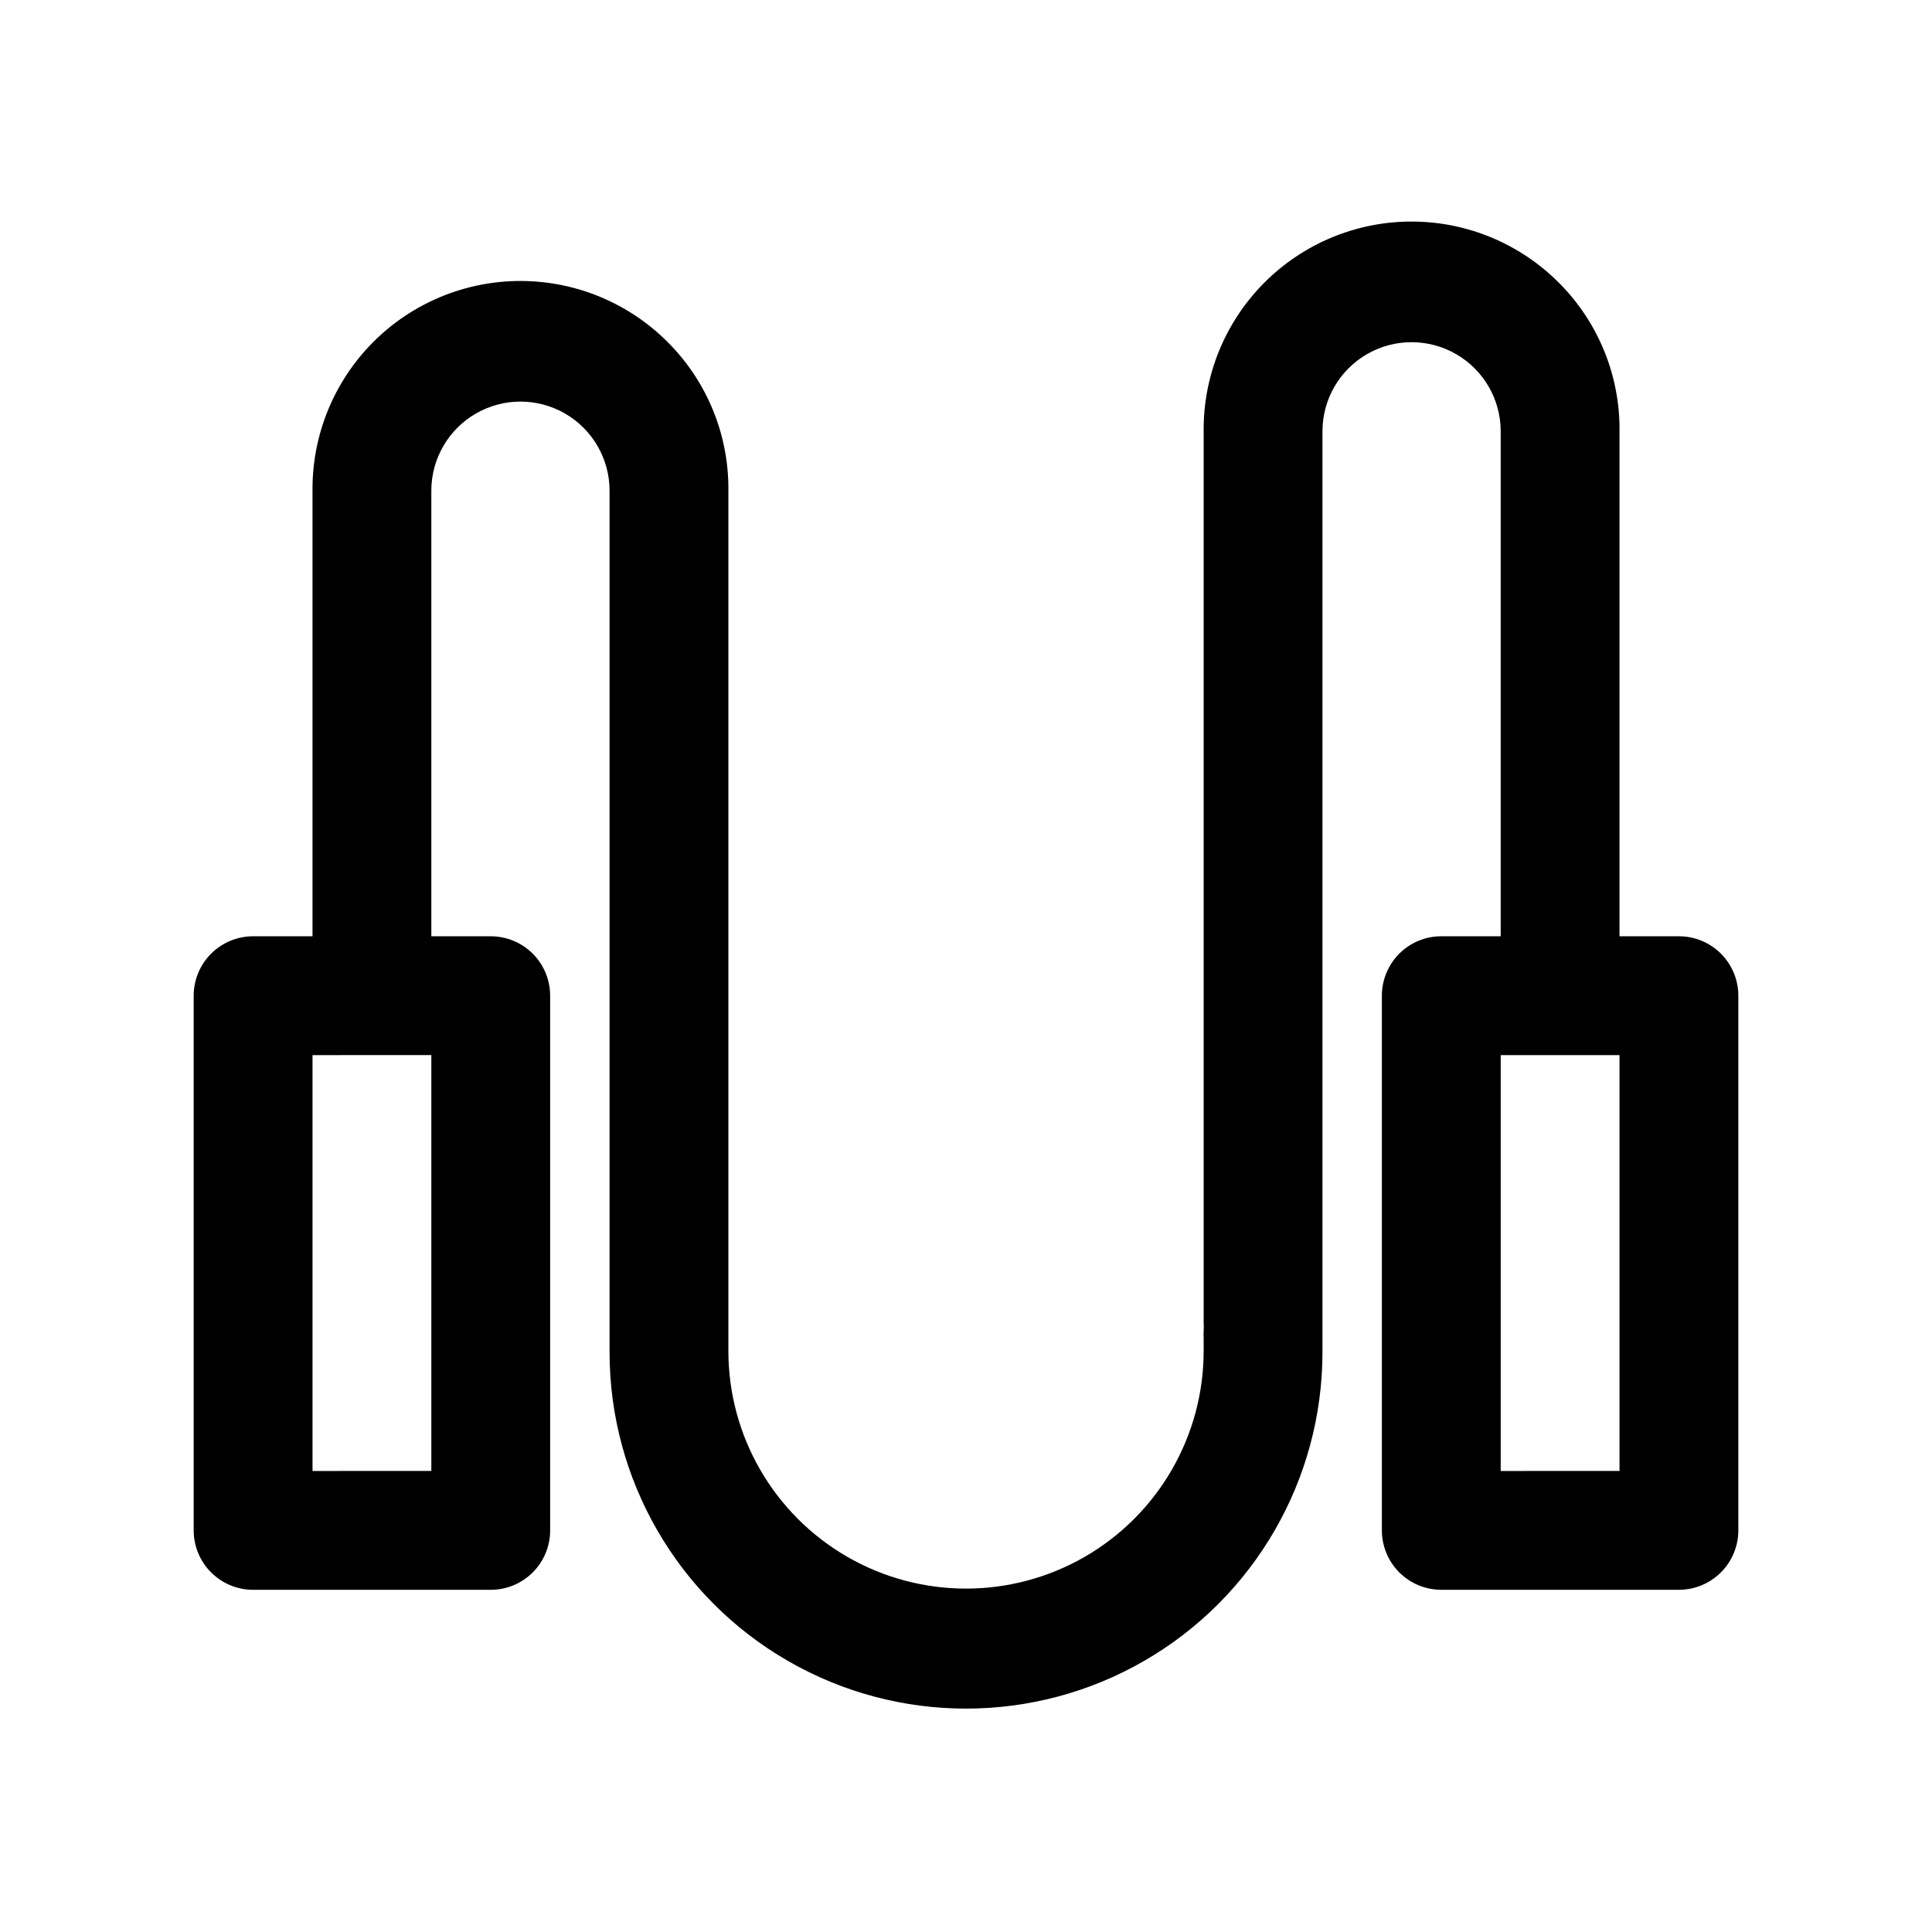 <?xml version="1.0" encoding="UTF-8"?>
<!-- Uploaded to: ICON Repo, www.svgrepo.com, Generator: ICON Repo Mixer Tools -->
<svg fill="#000000" width="800px" height="800px" version="1.1" viewBox="144 144 512 512" xmlns="http://www.w3.org/2000/svg">
 <path d="m588.93 392.12h-15.742v-133.82c0.16-14.59-5.508-28.645-15.746-39.043-10.312-10.527-24.41-16.484-39.145-16.543s-28.879 5.789-39.273 16.234c-10.395 10.445-16.176 24.617-16.043 39.352v236.16c0.043 0.789 0.043 1.578 0 2.363-0.035 0.578-0.035 1.156 0 1.73v3.465c0 22.5-12.004 43.289-31.488 54.539-19.488 11.25-43.492 11.25-62.977 0s-31.488-32.039-31.488-54.539v-227.97c0.16-14.594-5.508-28.648-15.746-39.047-10.312-10.523-24.41-16.48-39.145-16.539-14.734-0.059-28.883 5.789-39.277 16.234-10.391 10.441-16.172 24.617-16.043 39.352v118.08l-15.742-0.004c-4.176 0-8.18 1.66-11.133 4.613s-4.613 6.957-4.613 11.133v141.7c0 4.176 1.66 8.18 4.613 11.133s6.957 4.613 11.133 4.613h62.977c4.176 0 8.18-1.66 11.133-4.613 2.953-2.953 4.609-6.957 4.609-11.133v-141.7c0-4.176-1.656-8.18-4.609-11.133-2.953-2.953-6.957-4.613-11.133-4.613h-15.746v-118.08c0-8.438 4.504-16.234 11.809-20.453 7.309-4.219 16.309-4.219 23.617 0 7.305 4.219 11.809 12.016 11.809 20.453v228.29c0 33.746 18.004 64.934 47.23 81.809s65.238 16.875 94.465 0c29.227-16.875 47.23-48.062 47.23-81.809v-3.938-3.938-236.16c0-8.438 4.504-16.23 11.809-20.449 7.309-4.219 16.309-4.219 23.617 0 7.309 4.219 11.809 12.012 11.809 20.449v133.82h-15.746c-4.176 0-8.18 1.66-11.133 4.613-2.949 2.953-4.609 6.957-4.609 11.133v141.7c0 4.176 1.66 8.18 4.609 11.133 2.953 2.953 6.957 4.613 11.133 4.613h62.977c4.176 0 8.18-1.66 11.133-4.613s4.613-6.957 4.613-11.133v-141.7c0-4.176-1.66-8.18-4.613-11.133s-6.957-4.613-11.133-4.613zm-330.62 141.7-31.488 0.004v-110.21l31.488-0.004zm314.88 0-31.488 0.004v-110.21h31.488z"/>
</svg>
